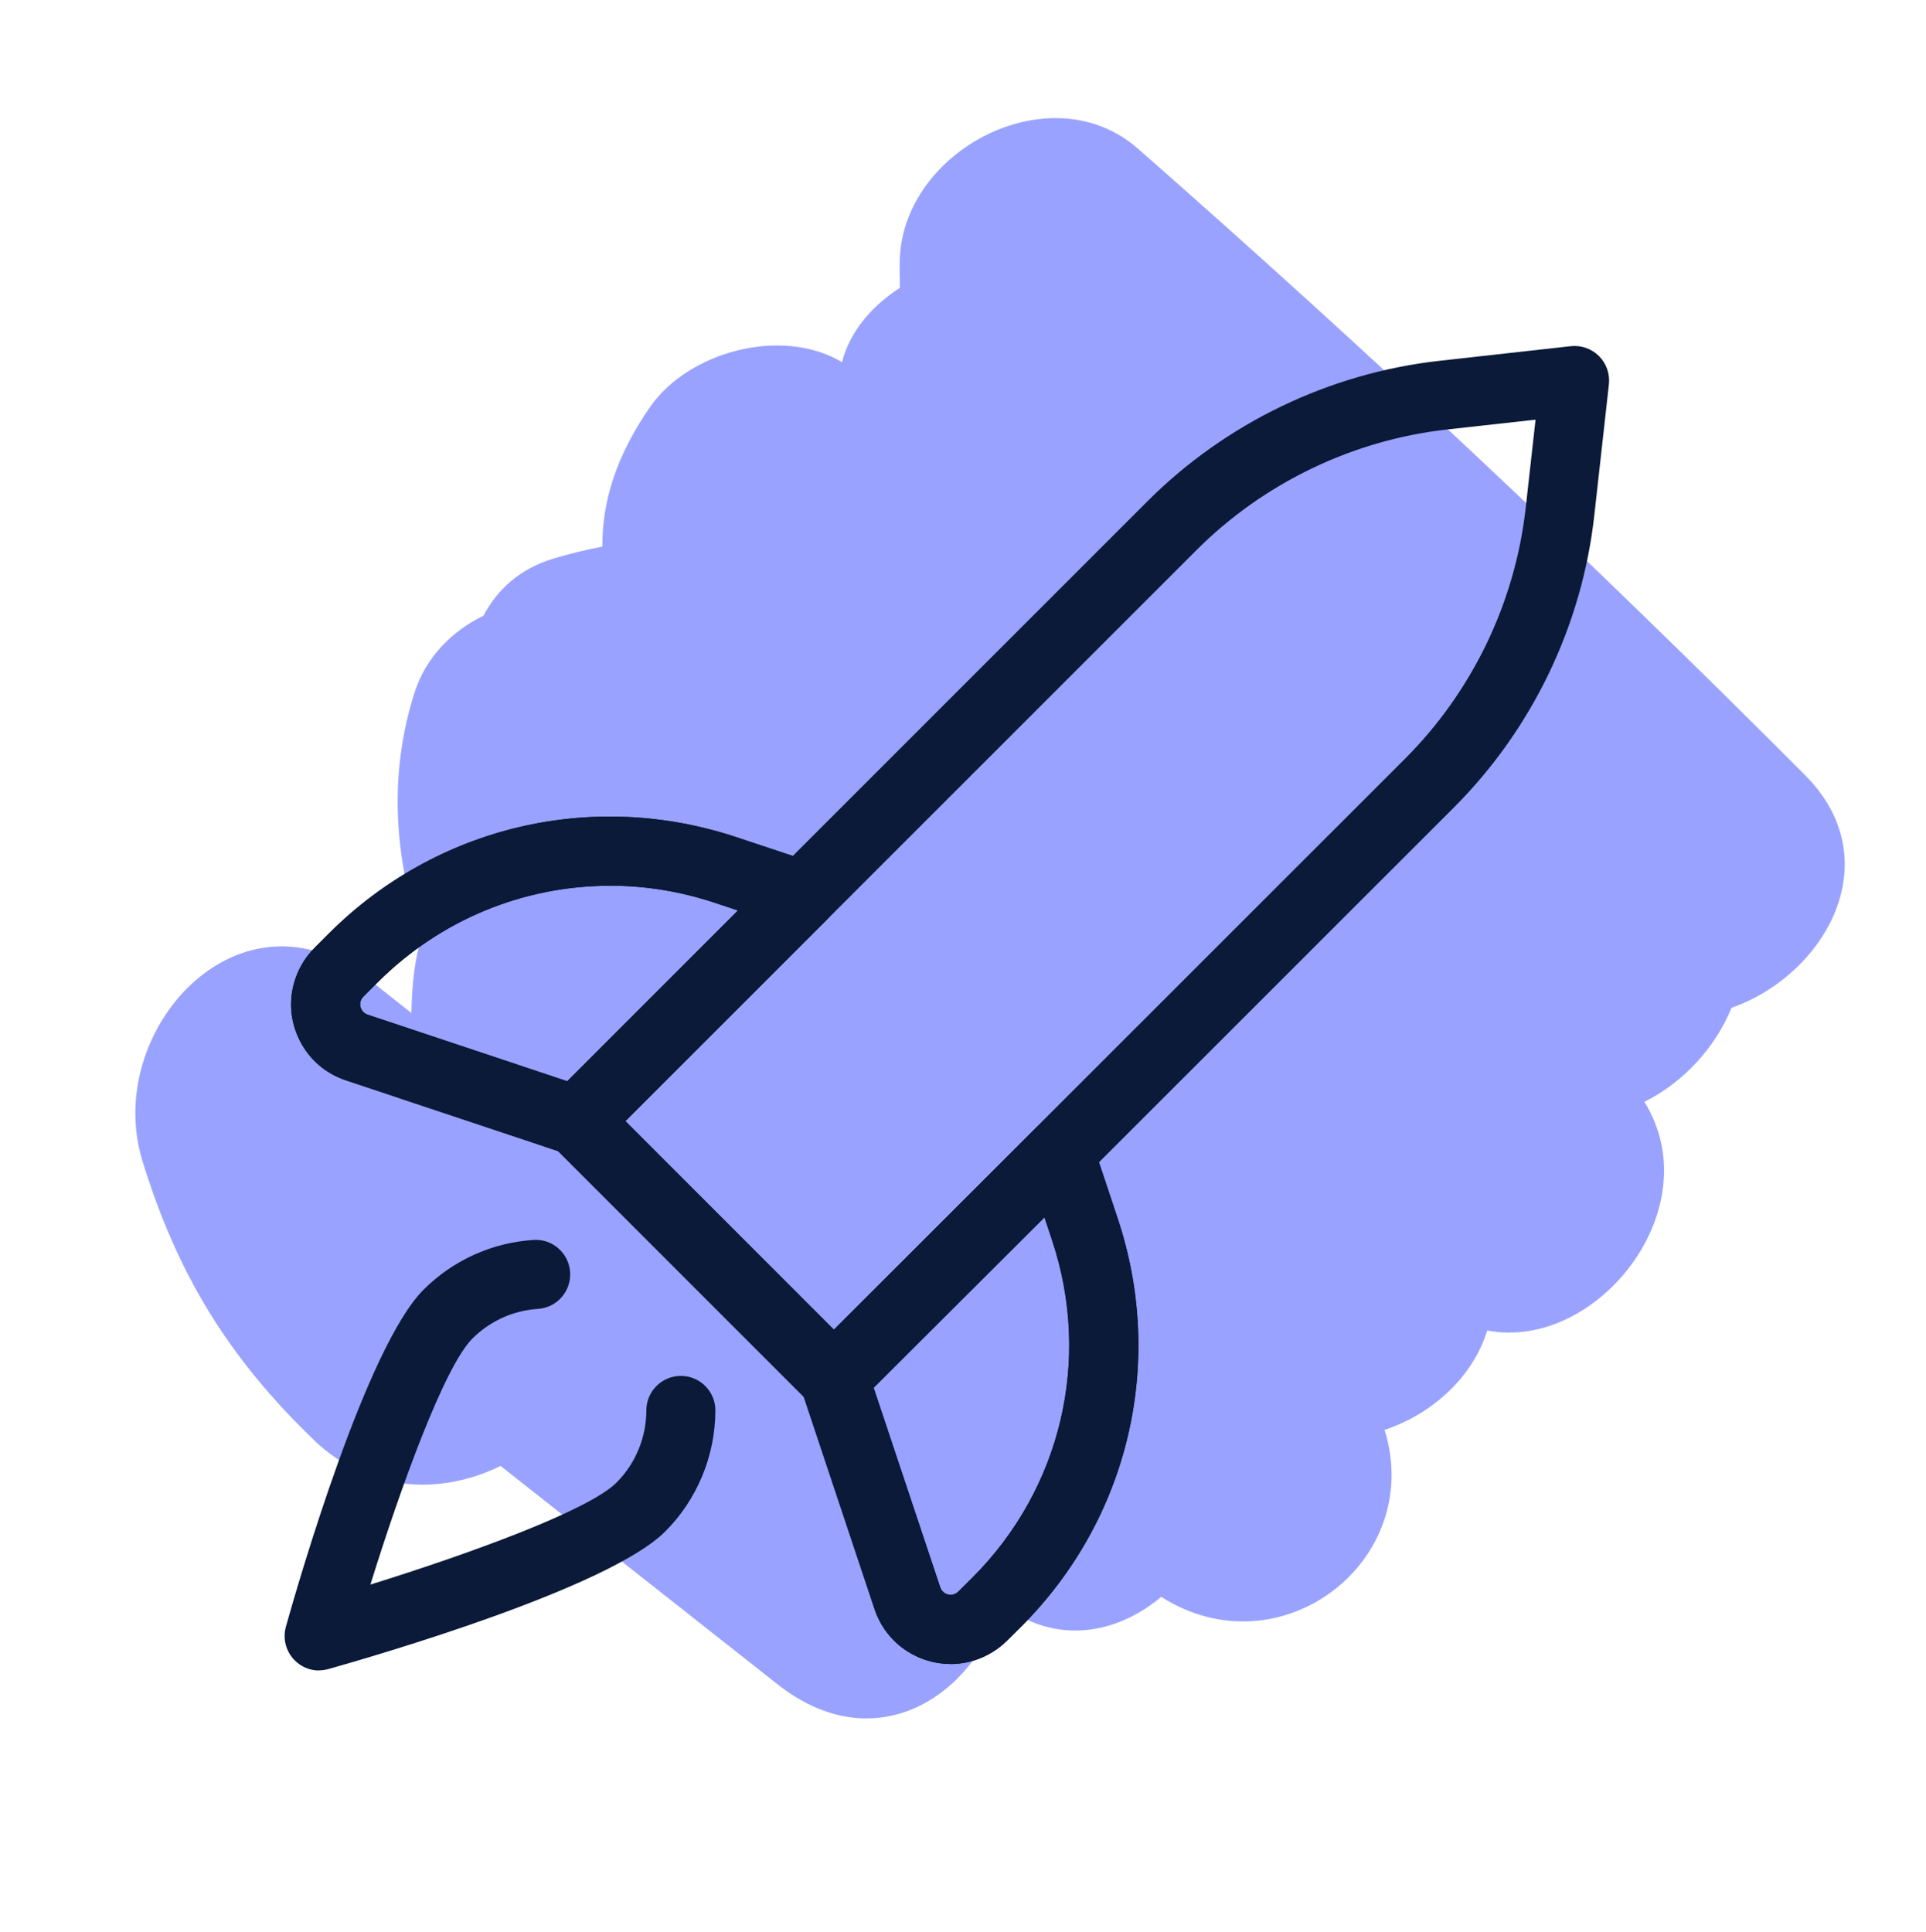 <?xml version="1.0" encoding="UTF-8"?><svg id="Layer_2" xmlns="http://www.w3.org/2000/svg" viewBox="0 0 250.73 251.58"><defs><style>.cls-1{fill:none;}.cls-1,.cls-2,.cls-3{stroke-width:0px;}.cls-2{fill:#0b1a38;}.cls-3{fill:#99a3ff;}</style></defs><g id="GUIDELINES"><path class="cls-3" d="m40.82,187.45c7.39,7.11,16.93,7.07,24.34,3.4,12.02,9.48,24.05,18.96,36.07,28.44,12.73,10.04,25.6,1.51,29.08-10.47,7.1,5.45,15.05,3.96,20.86-.92,15.48,9.85,34.37-4.65,29.08-21.74,6.34-2.11,11.53-6.99,13.36-12.94,14.25,2.75,29.1-15.87,20.46-29.77,5.01-2.48,9.22-7.02,11.34-12.24,12.11-4.24,20.72-19.11,9.58-30.29-28.06-28.15-56.97-55.33-86.83-81.55-11.09-9.74-29.76-.28-30.97,13.51-.14,1.55-.05,3.06-.04,4.59-3.37,2.18-6.11,5.2-7.33,8.93-.08.26-.11.49-.19.75-7.93-4.69-20.04-1.34-25.02,5.86-4.42,6.39-6.24,12.36-6.19,18.15-2.03.39-4.13.89-6.36,1.56-4.4,1.32-7.34,4.05-9.12,7.44-4.13,2.02-7.52,5.41-9,10.09-3.39,10.73-2.6,21.42.91,31.87-.08.27-.18.54-.25.82-.74,2.94-.99,5.93-1.04,8.94-1.85-1.46-3.7-2.92-5.55-4.38-16.7-13.17-34.69,6.63-29.47,23.63,4.53,14.74,11.22,25.66,22.28,36.3Z"/><rect class="cls-1" width="250.73" height="251.58"/><path class="cls-2" d="m108.57,183.96h0c-1.19,0-2.34-.47-3.18-1.32l-33.51-33.52c-1.76-1.76-1.76-4.61,0-6.36l77.5-77.5c10.2-10.2,23.71-16.7,38.05-18.29l17.05-1.9c1.36-.15,2.71.32,3.68,1.29.97.97,1.44,2.32,1.29,3.68l-1.9,17.05c-1.59,14.34-8.09,27.85-18.29,38.05l-77.52,77.5c-.84.84-1.99,1.32-3.18,1.32Zm-27.15-38.02l27.15,27.16,74.34-74.32c8.76-8.76,14.34-20.36,15.71-32.68l1.28-11.46-11.46,1.27c-12.31,1.37-23.92,6.95-32.68,15.71l-74.32,74.32Z"/><path class="cls-2" d="m75.06,150.43c-.48,0-.96-.08-1.42-.23l-28.62-9.55c-2.64-.88-4.78-2.73-6.02-5.22-1.25-2.49-1.45-5.31-.57-7.95.51-1.53,1.38-2.95,2.53-4.09l1.83-1.83c13.99-14,34.35-18.81,53.13-12.55l9.92,3.3c1.48.49,2.6,1.72,2.96,3.23s-.09,3.11-1.2,4.22l-29.34,29.34c-.86.86-2.01,1.32-3.18,1.32Zm4.33-35.11c-11.17,0-22.04,4.39-30.25,12.6l-1.83,1.83c-.16.16-.28.35-.35.56-.16.49-.02.89.08,1.08s.34.55.82.71l25.99,8.67,22.22-22.23-3.01-1c-4.5-1.5-9.11-2.23-13.67-2.23Z"/><path class="cls-2" d="m75.06,150.43c-.48,0-.96-.08-1.42-.23l-28.62-9.55c-2.64-.88-4.78-2.73-6.02-5.22-1.25-2.49-1.45-5.31-.57-7.95.51-1.53,1.38-2.95,2.53-4.09l1.83-1.83c13.99-14,34.35-18.81,53.13-12.55l9.92,3.3c1.48.49,2.6,1.72,2.96,3.23s-.09,3.11-1.2,4.22l-29.34,29.34c-.86.86-2.01,1.32-3.18,1.32Zm4.33-35.11c-11.17,0-22.04,4.39-30.25,12.6l-1.83,1.83c-.16.16-.28.35-.35.56-.16.49-.02.89.08,1.08s.34.55.82.71l25.99,8.67,22.22-22.23-3.01-1c-4.5-1.5-9.11-2.23-13.67-2.23Z"/><path class="cls-2" d="m123.73,216.64c-1.6,0-3.19-.37-4.66-1.11-2.49-1.25-4.34-3.39-5.22-6.03l-9.54-28.62c-.54-1.62-.12-3.4,1.09-4.61l29.36-29.3c1.1-1.1,2.7-1.55,4.22-1.19,1.52.36,2.74,1.48,3.23,2.96l3.29,9.88c6.26,18.77,1.45,39.13-12.54,53.13l-1.85,1.84c-1.13,1.13-2.55,2.01-4.08,2.52-1.08.36-2.19.54-3.29.54Zm-10-35.97l8.67,25.98c.16.49.52.73.71.83.2.1.6.24,1.08.08.21-.07.4-.19.56-.34l1.85-1.84c11.56-11.56,15.53-28.39,10.36-43.91l-.99-2.98-22.24,22.19Z"/><path class="cls-2" d="m123.73,216.64c-1.6,0-3.19-.37-4.66-1.11-2.49-1.25-4.34-3.39-5.22-6.03l-9.54-28.62c-.54-1.62-.12-3.4,1.09-4.61l29.36-29.3c1.1-1.1,2.7-1.55,4.22-1.19,1.52.36,2.74,1.48,3.23,2.96l3.29,9.88c6.26,18.77,1.45,39.13-12.54,53.13l-1.85,1.84c-1.13,1.13-2.55,2.01-4.08,2.52-1.08.36-2.19.54-3.29.54Zm-10-35.97l8.67,25.98c.16.49.52.73.71.83.2.1.6.24,1.08.08.21-.07.4-.19.56-.34l1.85-1.84c11.56-11.56,15.53-28.39,10.36-43.91l-.99-2.98-22.24,22.19Z"/><path class="cls-2" d="m41.55,217.49c-1.18,0-2.33-.46-3.18-1.32-1.15-1.15-1.59-2.83-1.15-4.4,1.69-6.03,10.52-36.48,17.92-43.86,3.81-3.82,8.89-6.13,14.3-6.48,2.48-.17,4.62,1.72,4.78,4.2.16,2.48-1.72,4.62-4.2,4.78-3.22.21-6.24,1.58-8.52,3.86-3.64,3.63-9.32,19.29-13.28,32.03,12.74-3.96,28.39-9.63,32.03-13.27,2.48-2.47,3.89-5.89,3.89-9.39,0-2.49,2.01-4.5,4.49-4.51h0c2.48,0,4.5,2.01,4.5,4.49,0,5.87-2.37,11.62-6.53,15.77-7.39,7.39-37.82,16.21-43.85,17.91-.4.11-.81.17-1.22.17Z"/></g></svg>